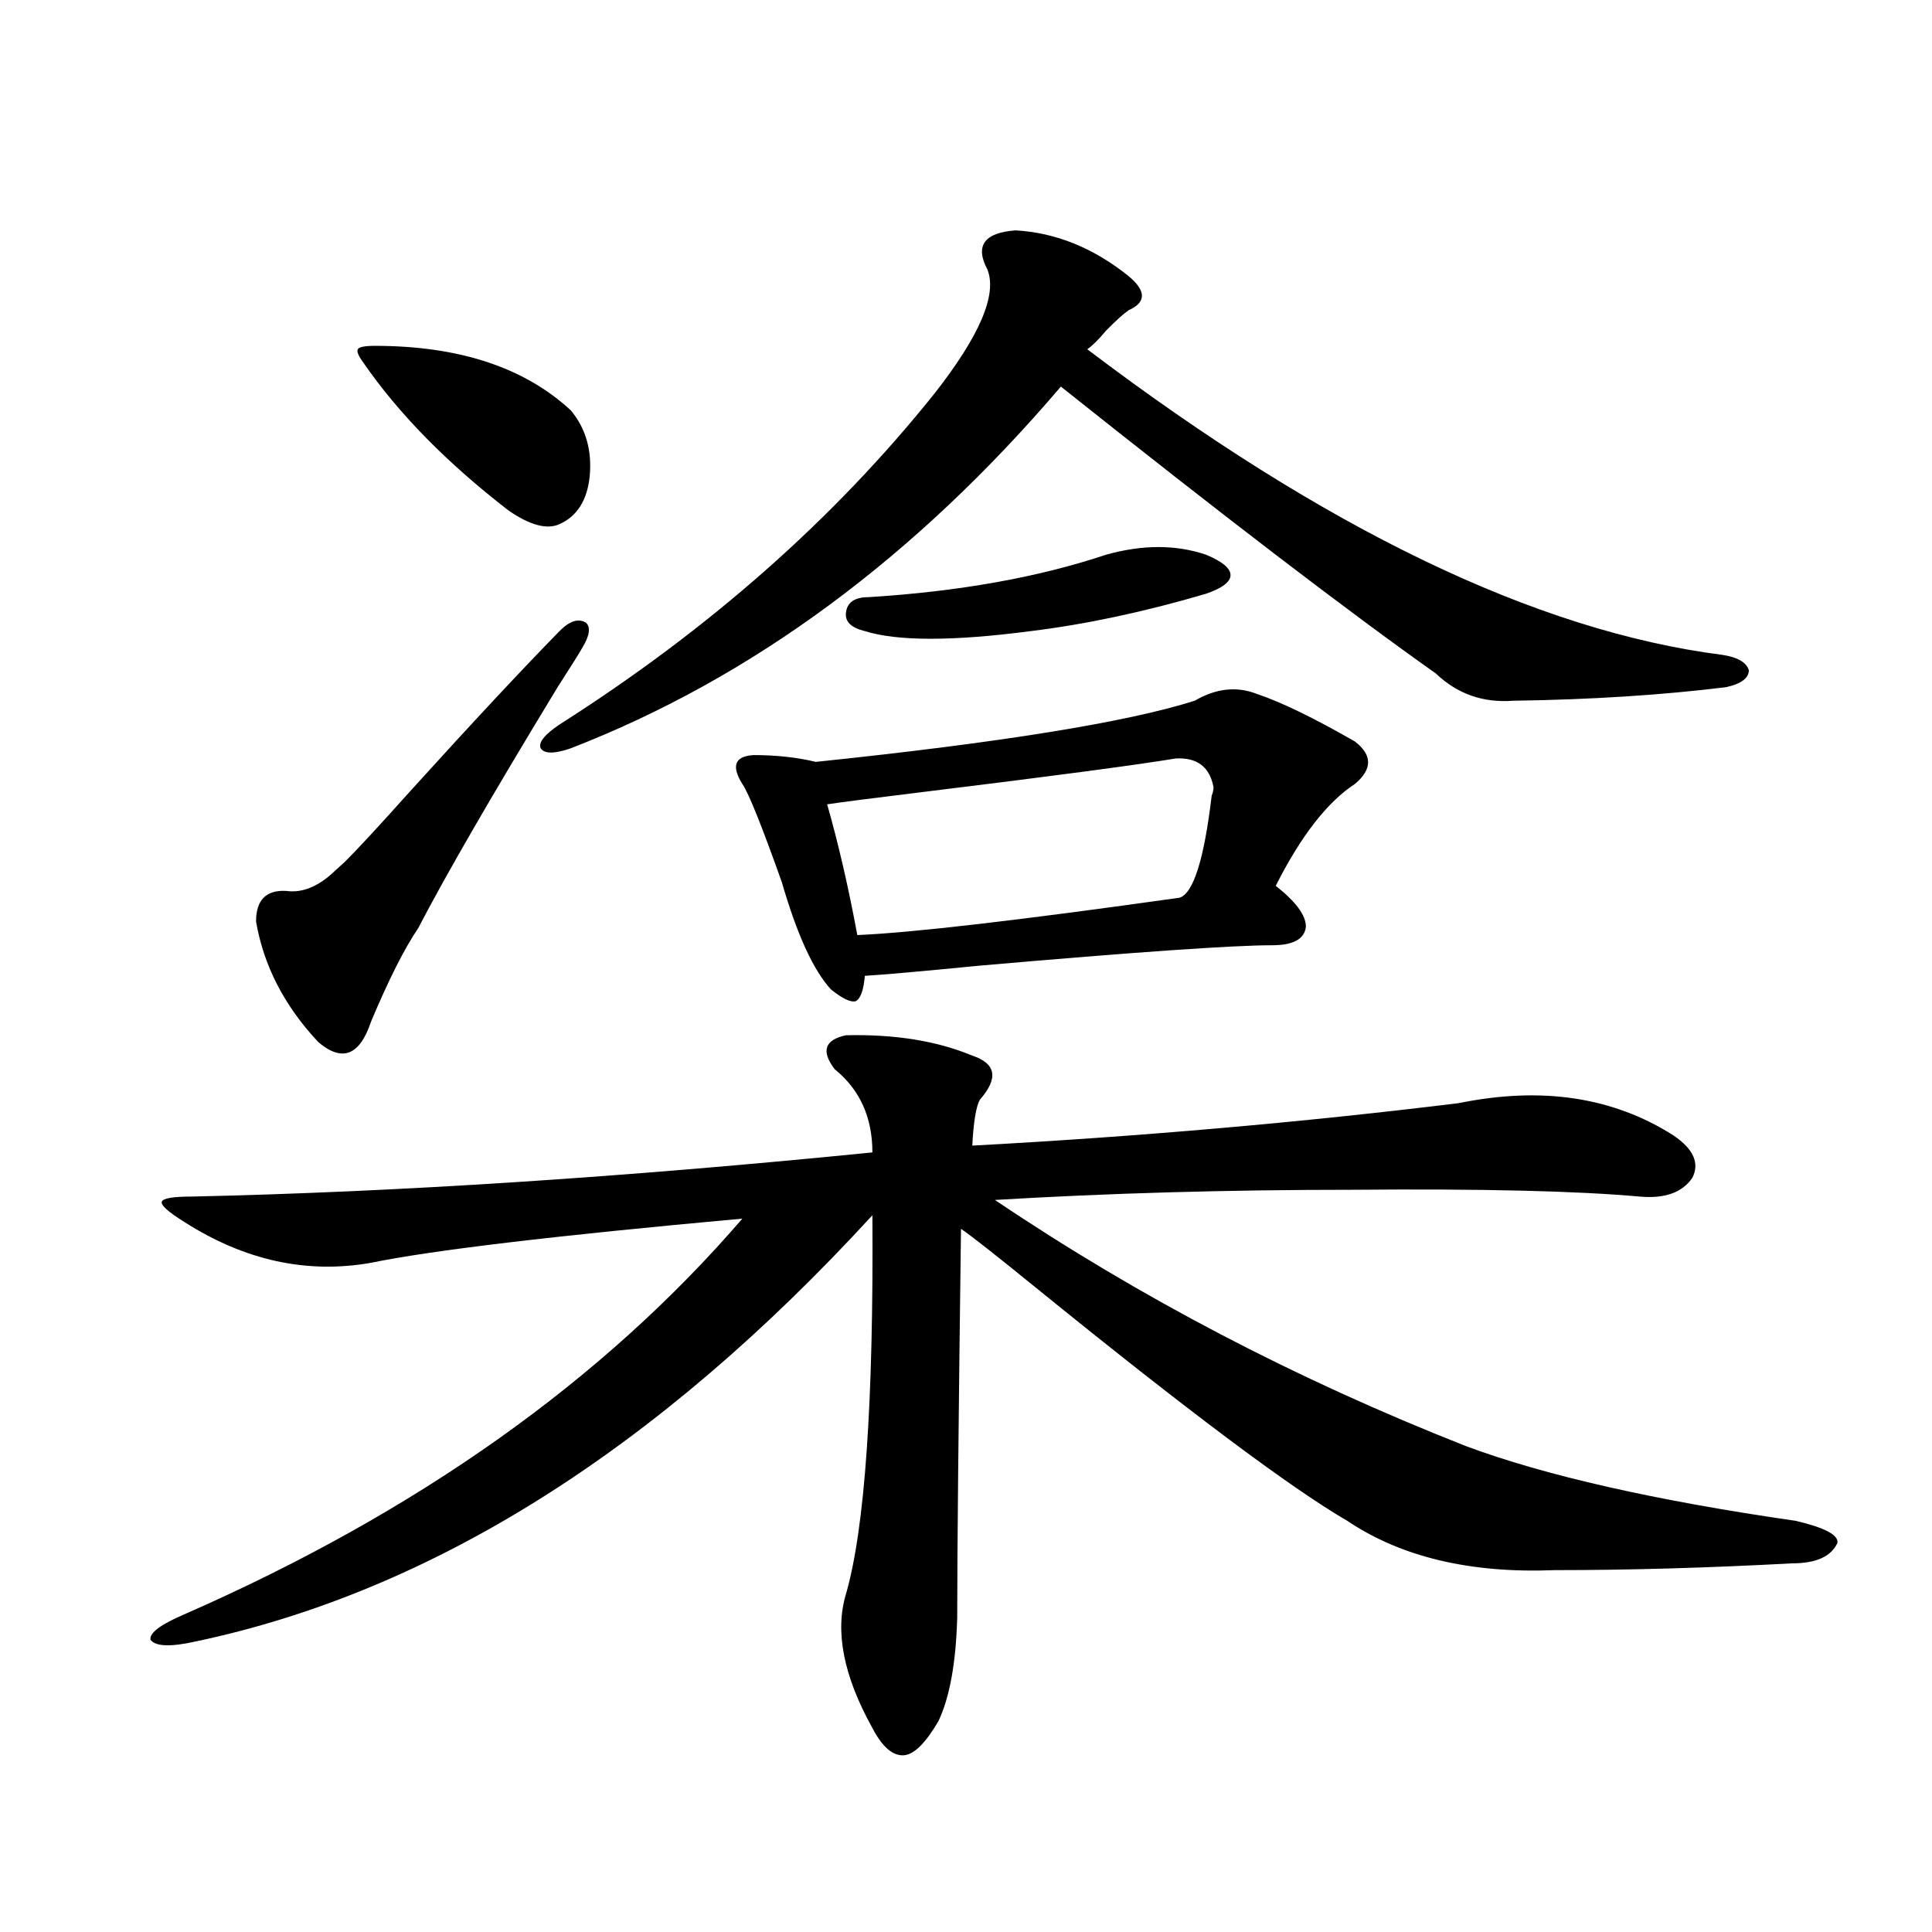 <?xml version="1.0" encoding="utf-8"?>
<!-- Generator: Adobe Illustrator 16.0.0, SVG Export Plug-In . SVG Version: 6.00 Build 0)  -->
<!DOCTYPE svg PUBLIC "-//W3C//DTD SVG 1.1//EN" "http://www.w3.org/Graphics/SVG/1.1/DTD/svg11.dtd">
<svg version="1.1" id="图层_1" xmlns="http://www.w3.org/2000/svg" xmlns:xlink="http://www.w3.org/1999/xlink" x="0px" y="0px"
	 width="1000px" height="1000px" viewBox="0 0 1000 1000" enable-background="new 0 0 1000 1000" xml:space="preserve">
<path d="M437.892,535.844c25.365-0.576,47.148,2.939,65.364,10.547c12.348,4.106,13.658,11.729,3.902,22.852
	c-1.951,3.516-3.262,11.426-3.902,23.73c86.492-4.683,170.393-12.002,251.701-21.973c42.926-8.789,79.998-3.213,111.217,16.699
	c10.396,7.031,13.658,14.365,9.756,21.973c-5.213,7.622-14.313,10.85-27.316,9.668c-32.529-2.925-81.949-4.092-148.289-3.516
	c-65.044,0-126.826,1.758-185.361,5.273c74.785,50.4,156.094,92.876,243.896,127.441c40.975,15.244,97.879,28.125,170.728,38.672
	c14.954,3.516,22.104,7.334,21.463,11.426c-3.262,7.031-11.066,10.547-23.414,10.547c-43.581,2.349-84.556,3.516-122.924,3.516
	c-43.581,1.758-79.357-6.729-107.314-25.488c-29.268-16.987-83.26-57.417-161.947-121.289
	c-20.167-16.396-32.85-26.367-38.048-29.883c-1.311,101.953-1.951,169.053-1.951,201.27c-0.655,23.429-3.902,41.309-9.756,53.613
	c-6.509,11.124-12.362,16.988-17.561,17.578c-5.854,0.577-11.387-4.105-16.585-14.063c-14.969-26.957-19.512-50.098-13.658-69.434
	c9.756-33.975,14.299-99.316,13.658-195.996C340.333,750.297,223.583,823.837,101.314,849.613
	c-13.018,2.926-20.822,2.637-23.414-0.879c-0.655-3.516,5.198-7.91,17.561-13.184c120.317-52.734,216.58-120.986,288.773-204.785
	c-96.918,8.789-160.972,16.411-192.19,22.852c-33.17,5.864-65.364-1.167-96.583-21.094c-8.46-5.273-12.362-8.789-11.707-10.547
	c0.641-1.758,5.854-2.637,15.609-2.637c106.004-2.334,223.409-9.956,352.187-22.852c0-18.154-6.509-32.52-19.512-43.066
	C424.874,544.057,426.825,538.192,437.892,535.844z M289.603,326.664c5.198-5.273,9.756-6.729,13.658-4.395
	c2.592,2.349,1.951,6.743-1.951,13.184c-1.311,2.349-5.533,9.092-12.683,20.215c-33.825,55.674-57.895,97.271-72.193,124.805
	c-7.164,10.547-15.289,26.67-24.39,48.34c-5.854,17.578-14.969,21.094-27.316,10.547c-17.561-18.745-28.292-39.551-32.194-62.402
	c0-11.123,5.198-16.396,15.609-15.82c8.445,1.182,16.905-2.334,25.365-10.547c1.951-1.758,3.567-3.213,4.878-4.395
	c6.494-6.44,17.881-18.745,34.146-36.914C244.391,374.125,270.091,346.591,289.603,326.664z M193.995,179.008
	c43.566,0,77.392,11.138,101.461,33.398c7.805,9.38,11.052,20.806,9.756,34.277c-1.311,12.305-6.509,20.518-15.609,24.609
	c-6.509,2.939-15.289,0.591-26.341-7.031c-31.874-24.609-56.919-50.098-75.12-76.465c-2.606-3.516-3.582-5.85-2.927-7.031
	C185.855,179.599,188.782,179.008,193.995,179.008z M525.694,119.242c20.808,1.182,40.319,9.092,58.535,23.73
	c9.101,7.622,9.101,13.486,0,17.578c-2.606,1.758-6.509,5.273-11.707,10.547c-3.902,4.697-7.164,7.91-9.756,9.668
	c122.924,93.164,232.51,145.898,328.772,158.203c7.805,1.182,12.348,3.818,13.658,7.91c0,4.106-3.902,7.031-11.707,8.789
	c-33.17,4.106-69.922,6.455-110.241,7.031c-15.609,1.182-28.947-3.516-39.999-14.063c-45.532-32.217-110.241-81.738-194.142-148.535
	c-75.455,88.481-159.996,150.884-253.652,187.207c-8.46,2.939-13.658,2.939-15.609,0c-1.311-2.925,1.951-7.031,9.756-12.305
	c77.392-49.219,142.101-106.348,194.142-171.387c23.414-29.883,32.515-51.265,27.316-64.16
	C504.552,127.152,509.43,120.424,525.694,119.242z M618.375,362.699c11.052-6.44,21.783-7.607,32.194-3.516
	c12.348,4.106,29.268,12.305,50.73,24.609c9.101,7.031,9.101,14.365,0,21.973c-14.313,9.38-27.972,26.958-40.975,52.734
	c10.396,8.213,15.609,15.244,15.609,21.094c-0.655,6.455-6.509,9.668-17.561,9.668c-20.167,0-70.577,3.516-151.216,10.547
	c-29.923,2.939-49.755,4.697-59.511,5.273c-0.655,7.622-2.286,12.017-4.878,13.184c-2.606,0.591-6.829-1.455-12.683-6.152
	c-9.115-9.956-17.561-28.413-25.365-55.371c-10.411-29.292-17.24-46.279-20.487-50.977c-5.854-9.365-3.902-14.351,5.854-14.941
	c11.707,0,22.438,1.182,32.194,3.516C517.89,384.384,583.254,373.837,618.375,362.699z M608.619,392.582
	c-21.463,3.516-65.699,9.38-132.68,17.578c-24.069,2.939-39.999,4.985-47.804,6.152c5.854,20.518,11.052,43.066,15.609,67.676
	c27.957-1.167,83.565-7.607,166.825-19.336c7.149-2.334,12.683-19.912,16.585-52.734c0.641-1.758,0.976-3.213,0.976-4.395
	C626.18,396.977,619.671,392.006,608.619,392.582z M449.599,309.086c46.828-2.925,87.803-10.244,122.924-21.973
	c18.856-5.273,36.097-5.273,51.706,0c8.445,3.516,12.683,7.031,12.683,10.547s-4.237,6.743-12.683,9.668
	c-31.874,9.38-62.117,15.82-90.729,19.336c-40.334,5.273-68.946,5.273-85.852,0c-7.164-1.758-10.411-4.971-9.756-9.668
	C438.532,311.723,442.435,309.086,449.599,309.086z"/>
</svg>
